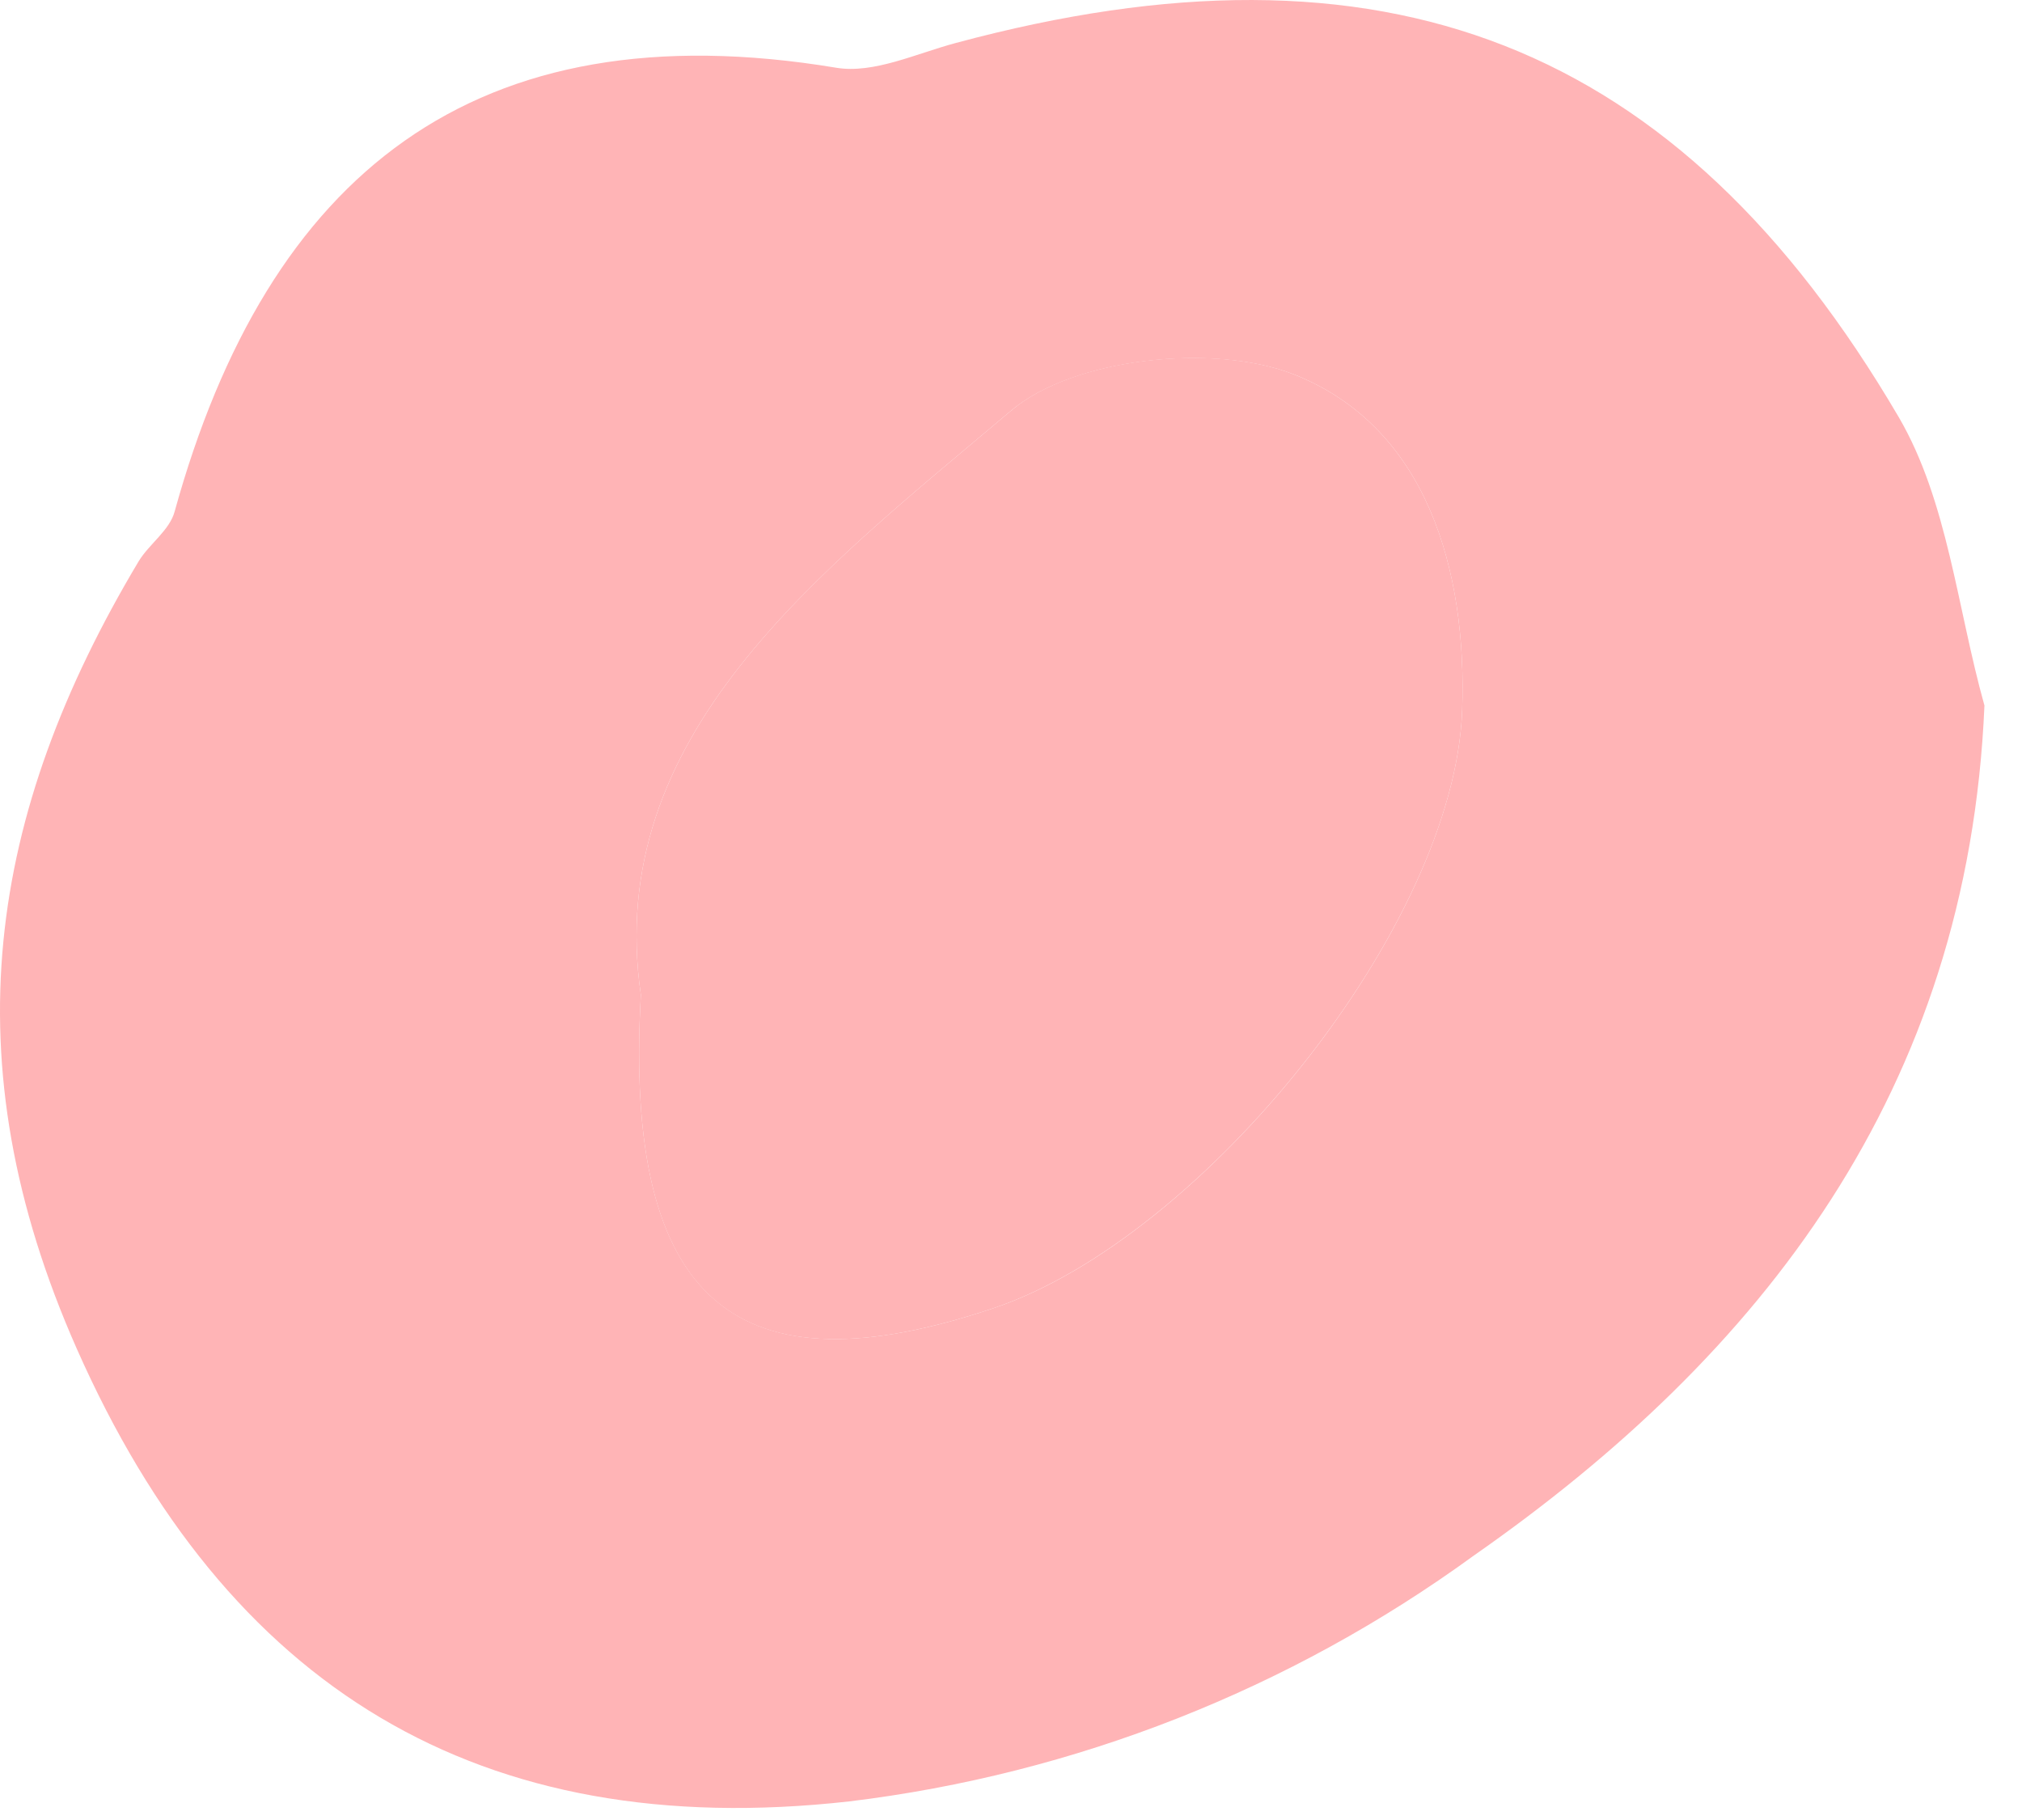 <?xml version="1.0" encoding="UTF-8"?> <svg xmlns="http://www.w3.org/2000/svg" width="40" height="36" viewBox="0 0 40 36" fill="none"> <path d="M39.257 13.955C38.932 21.569 34.858 26.79 29.152 30.772C25.516 33.418 21.265 35.091 16.801 35.632C9.475 36.454 4.481 33.374 1.517 26.674C-1.004 20.974 -0.238 16.09 2.744 11.101C2.953 10.758 3.358 10.488 3.456 10.114C5.297 3.457 9.383 0.15 16.543 1.34C17.286 1.463 18.126 1.058 18.912 0.849C27.348 -1.421 33.195 0.8 37.564 8.255C38.533 9.917 38.717 12.028 39.257 13.955ZM12.678 19.679C12.328 25.815 14.611 27.57 19.654 25.876C23.802 24.483 28.778 18.305 28.925 14.047C29.023 11.298 28.238 8.445 25.587 7.402C24.01 6.788 21.237 7.077 19.998 8.126C16.206 11.329 11.929 14.544 12.678 19.679V19.679Z" fill="#FFB4B6"></path> <path d="M12.678 19.679C11.93 14.543 16.206 11.328 19.998 8.126C21.225 7.076 24.011 6.782 25.588 7.402C28.238 8.445 29.023 11.298 28.925 14.046C28.778 18.305 23.802 24.477 19.654 25.876C14.611 27.569 12.329 25.827 12.678 19.679Z" fill="#FFB4B6"></path> </svg> 